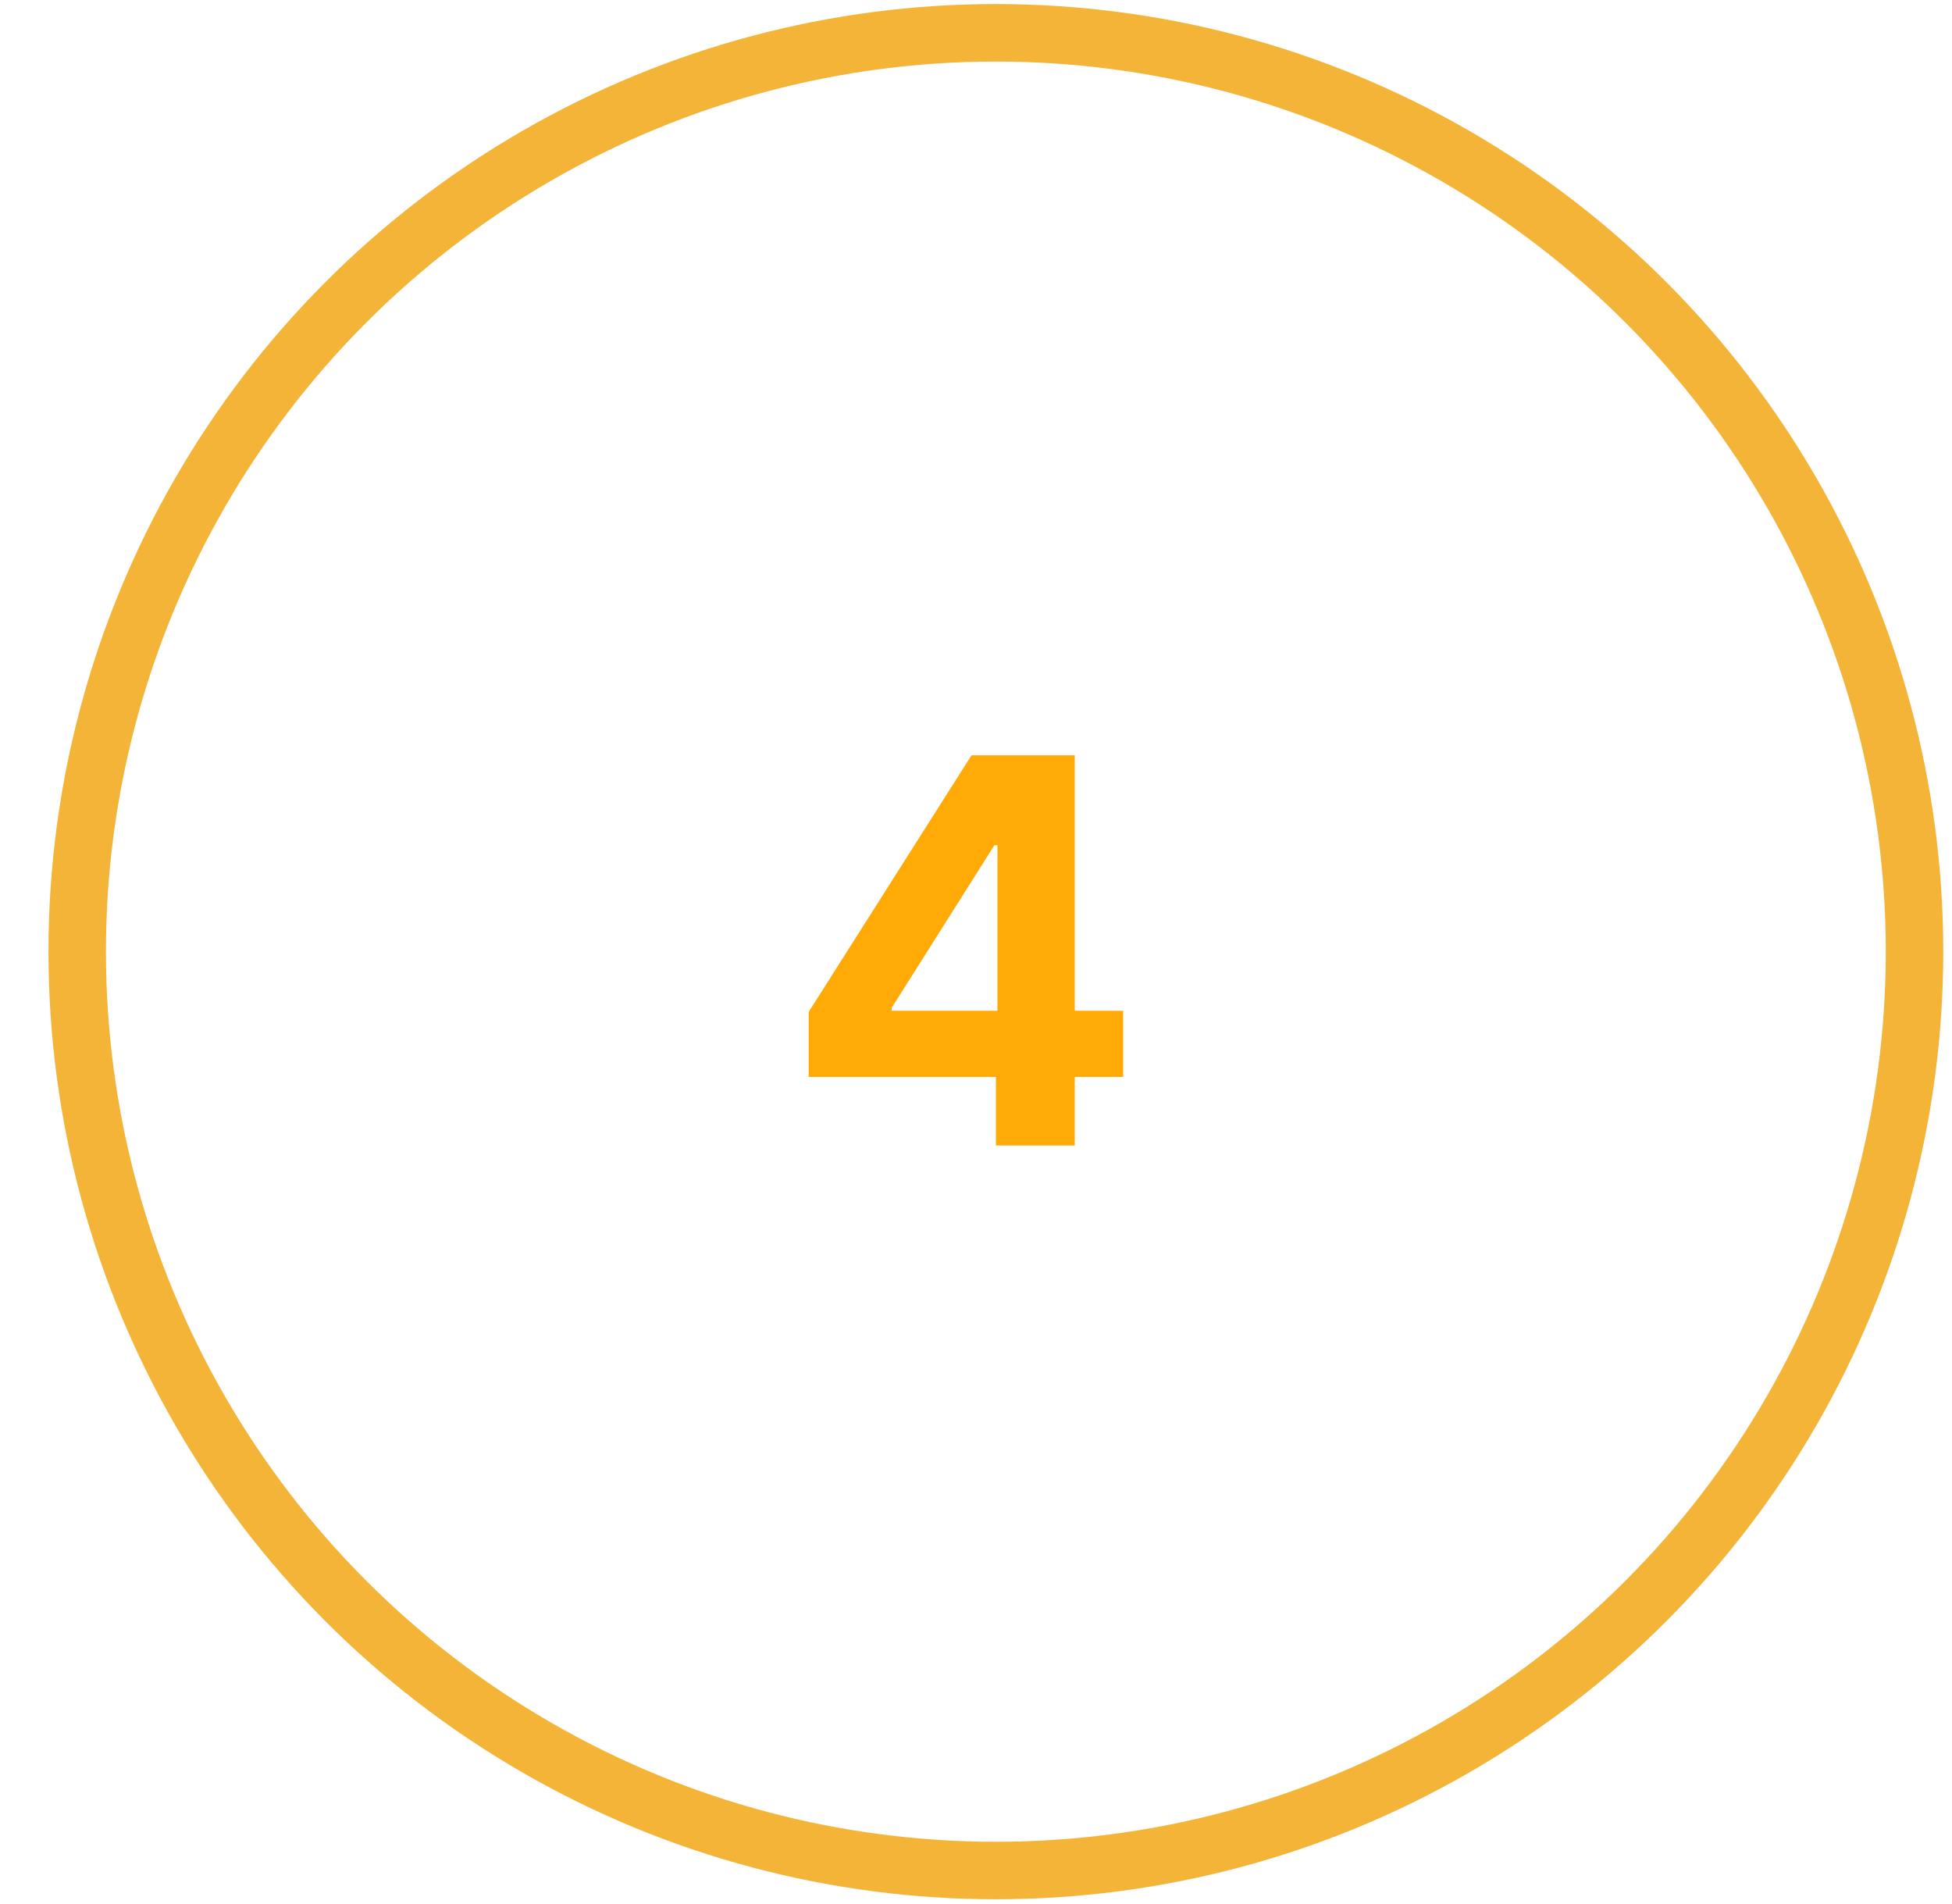 <?xml version="1.0" encoding="UTF-8"?> <svg xmlns="http://www.w3.org/2000/svg" width="40" height="39" viewBox="0 0 40 39" fill="none"> <circle cx="20.407" cy="19.497" r="18.825" stroke="#F3B438" stroke-width="1.178"></circle> <path d="M16.571 22.063V20.732L19.908 15.474H21.056V17.316H20.377L18.273 20.646V20.708H23.015V22.063H16.571ZM20.408 23.468V21.657L20.439 21.067V15.474H22.024V23.468H20.408Z" fill="#FFAA06"></path> </svg> 